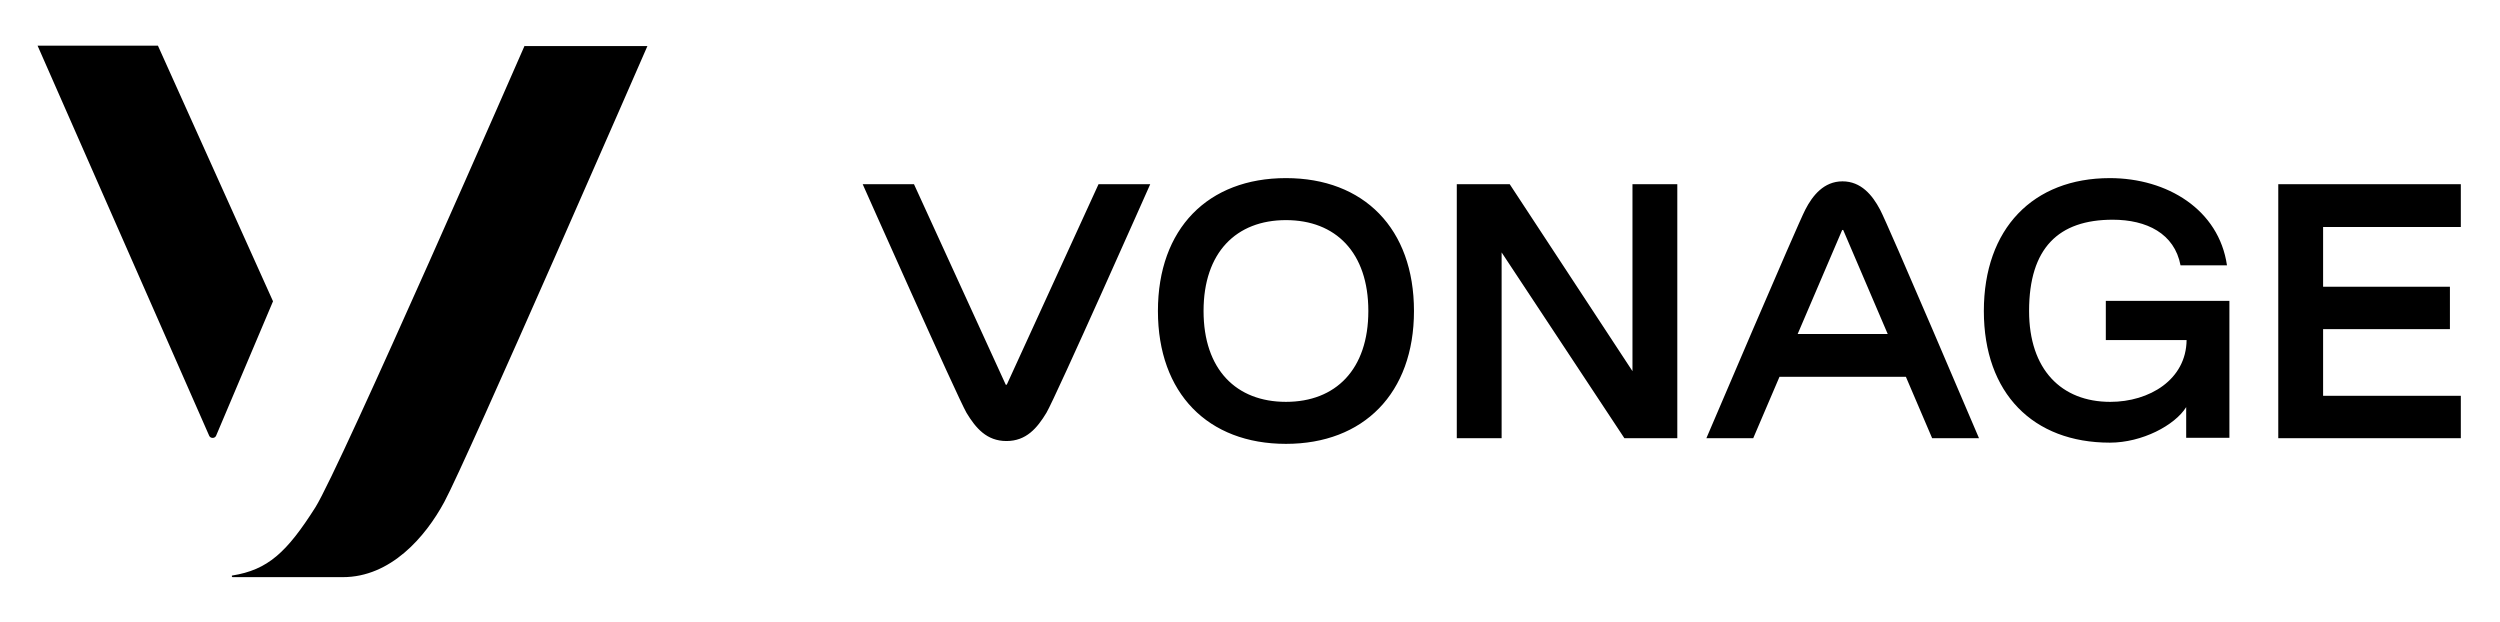 <svg version="1.2" xmlns="http://www.w3.org/2000/svg" viewBox="0 0 619 154" width="619" height="154">
	<title>Vonage-svg</title>
	<style>
		.s0 { fill: #000000 } 
	</style>
	<path id="Layer" fill-rule="evenodd" class="s0" d="m67.6 74.6l-14.1 33.3c-0.3 0.7-1.4 0.7-1.7 0l-42.5-96.6h29.8zm62.3-63.2h30.4c0 0-44.9 103-50.3 112.9-4.7 8.7-13.3 18.6-25.1 18.6h-27.3c-0.1 0-0.2-0.1-0.2-0.2 0-0.1 0-0.2 0.1-0.2 8.8-1.4 13.5-5.7 20.6-16.9 6.1-9.7 51.8-114.3 51.8-114.3zm142.1 34.2h12.8c0 0-23.4 52.7-25.7 56.6-2.3 3.8-5 7-9.9 7-4.9 0-7.6-3.2-9.9-7-2.3-4-25.7-56.6-25.7-56.6h12.7l22.7 49.6c0 0.1 0.2 0.1 0.3 0zm78.1 31.4c0 20.4-12.5 32.9-31.7 32.9-19.3 0-31.7-12.5-31.7-32.9 0-20.4 12.4-32.9 31.7-32.9 19.3 0 31.7 12.5 31.7 32.9zm-11.3 0c0-14.5-8.1-22.5-20.4-22.5-12.3 0-20.4 8-20.4 22.5 0 14.5 8.1 22.5 20.4 22.5 12.3 0 20.4-8 20.4-22.5zm76.5-31.4v62.9h-13.1l-30.4-46v46h-11.1v-62.9h13.1l30.4 46.3v-46.3zm50.2 6.3c1.9 3.5 24.5 56.6 24.5 56.6h-11.6l-6.5-15.2h-31.3l-6.5 15.2h-11.6c0 0 22.6-53 24.5-56.6 1.8-3.5 4.6-7 9.2-7 4.6 0 7.4 3.4 9.3 7zm1.9 30.8l-11-25.7c0-0.1-0.2-0.1-0.3 0l-11 25.7zm54 1.5v-9.7h30.6v33.9h-10.7v-7.6c-2.8 4.5-10.9 8.8-18.9 8.8-19 0-31.2-12.2-31.2-32.6 0-20.4 12.2-32.9 31.2-32.9 14.2 0 27 7.8 29 21.6h-11.5c-1.5-7.9-8.4-11.3-16.8-11.3-13.4 0-20.7 7-20.7 22.6 0 14.5 8 22.5 20.1 22.5 9.7 0 18.8-5.5 18.9-15.3zm87.9-28h-34.1v14.8h31.4v10.5h-31.4v16.5h34.1v10.5h-45.2v-62.9h45.2z"/>
</svg>